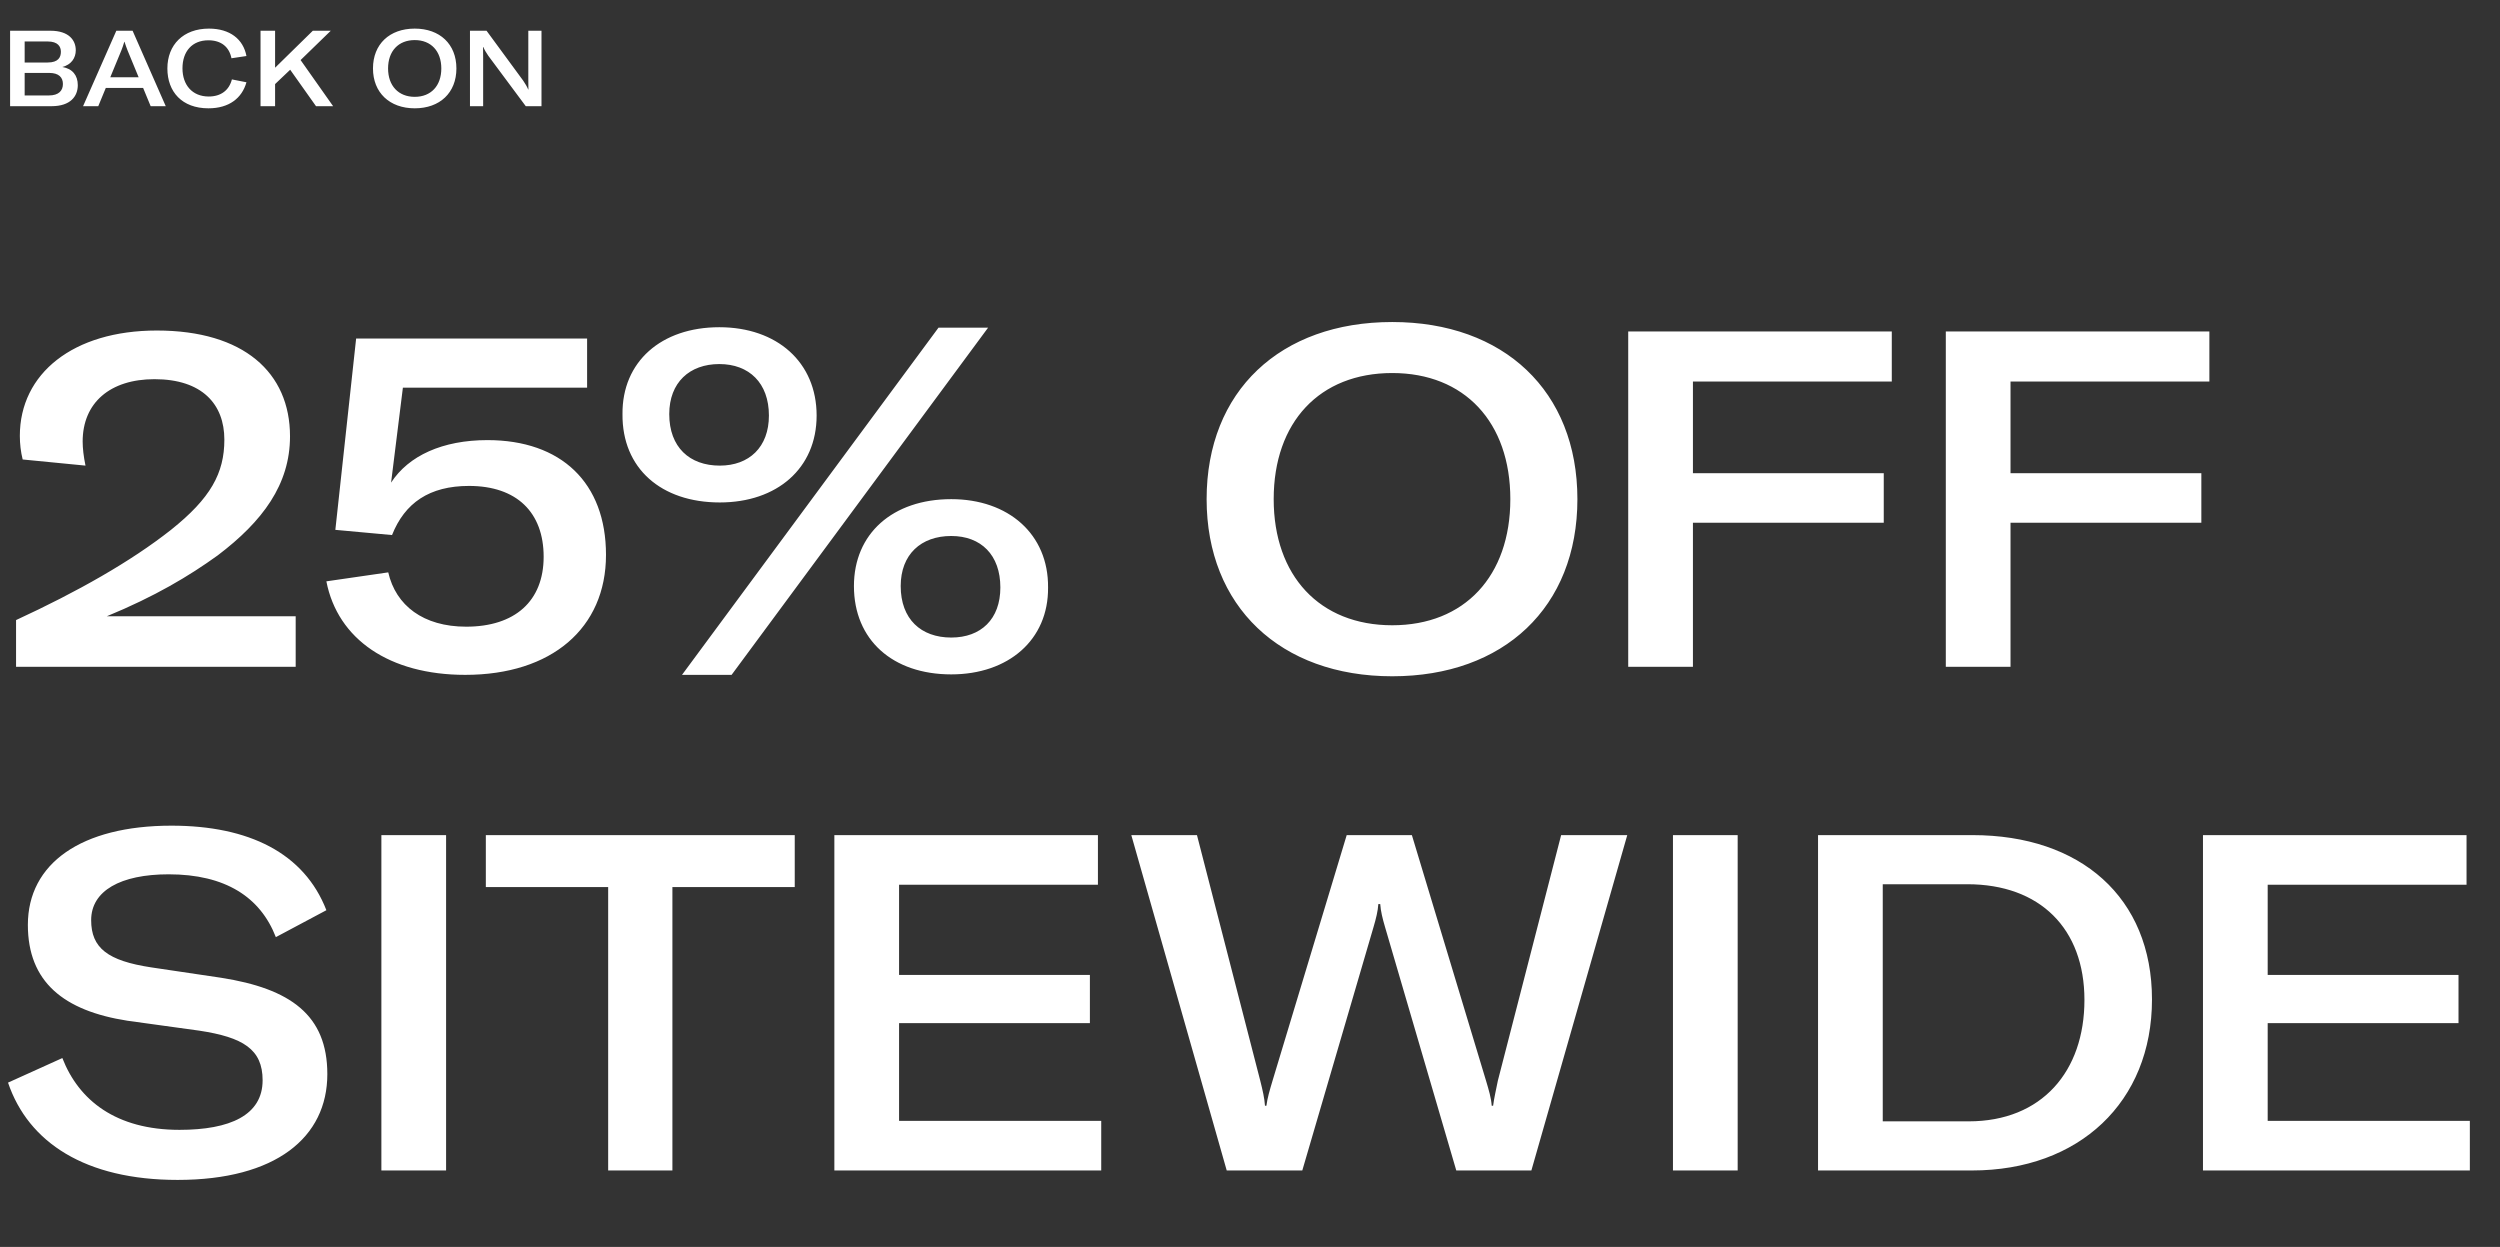 <svg width="824" height="411" viewBox="0 0 824 411" fill="none" xmlns="http://www.w3.org/2000/svg">
<rect x="0" y="0" width="824" height="411" fill="#333333" stroke="none"/>
<path d="M5.293 219.787V204.375C25.532 195.034 43.124 185.07 56.357 174.639C69.434 164.209 73.949 155.957 73.949 144.904C73.949 133.228 66.632 124.977 50.908 124.977C36.274 124.977 27.244 132.761 27.244 145.527C27.244 147.706 27.556 150.509 28.179 153.467L7.473 151.443C6.85 148.952 6.539 146.305 6.539 143.659C6.539 123.108 24.131 108.941 51.687 108.941C80.332 108.941 95.589 122.797 95.589 143.814C95.589 159.694 86.559 171.837 71.77 183.046C62.273 189.896 51.064 196.591 35.184 203.129H97.457V219.787H5.293ZM153.342 222.434C128.433 222.434 111.308 210.758 107.572 191.609L127.966 188.651C130.457 199.549 139.487 206.554 153.654 206.554C169.689 206.554 179.186 198.147 179.186 183.513C179.186 168.879 170.312 160.161 154.588 160.161C141.511 160.161 133.415 165.765 129.212 176.352L110.53 174.639L117.38 111.588H193.509V127.779H132.792L128.9 159.071C134.661 150.197 145.87 145.06 160.66 145.06C184.946 145.06 199.736 159.071 199.736 182.891C199.736 207.021 181.832 222.434 153.342 222.434ZM237.243 165.61C217.939 165.61 205.017 154.401 205.173 136.497C205.017 119.216 217.939 107.852 237.088 107.852C256.081 107.852 269.158 119.372 269.158 136.964C269.158 154.401 256.081 165.61 237.243 165.61ZM224.789 222.434L309.324 108.007H325.671L241.135 222.434H224.789ZM237.243 153.467C246.896 153.467 253.434 147.395 253.434 136.964C253.434 126.222 246.896 119.995 237.088 119.995C227.28 119.995 220.585 126.066 220.585 136.497C220.585 147.395 227.28 153.467 237.243 153.467ZM313.528 222.278C294.223 222.278 281.457 210.913 281.457 193.166C281.457 175.885 294.223 164.52 313.528 164.52C332.365 164.52 345.598 176.041 345.443 193.633C345.598 210.913 332.365 222.278 313.528 222.278ZM313.528 210.135C323.336 210.135 329.719 204.063 329.719 193.633C329.719 182.891 323.336 176.663 313.528 176.663C303.564 176.663 296.87 182.735 296.87 193.166C296.87 204.063 303.564 210.135 313.528 210.135ZM458.884 222.901C421.987 222.901 397.701 199.86 397.701 164.52C397.701 128.869 421.987 106.139 458.884 106.139C495.625 106.139 519.912 128.869 519.912 164.52C519.912 200.171 495.625 222.901 458.884 222.901ZM458.884 206.087C482.704 206.087 497.805 189.896 497.805 164.52C497.805 139.144 482.704 122.953 458.884 122.953C434.909 122.953 419.808 139.144 419.808 164.52C419.808 189.741 434.909 206.087 458.884 206.087ZM623.532 125.755H557.99V155.957H620.885V172.304H557.99V219.787H536.661V109.253H623.532V125.755ZM728.21 125.755H662.668V155.957H725.564V172.304H662.668V219.787H641.339V109.253H728.21V125.755ZM58.537 388.901C28.179 388.901 9.341 376.602 2.647 356.83L20.55 348.735C25.999 362.746 38.298 372.399 59.159 372.399C75.817 372.399 86.559 367.572 86.559 356.052C86.559 345.777 80.021 341.885 65.698 339.705L42.034 336.436C21.017 333.167 9.185 323.67 9.185 304.832C9.185 284.594 26.777 272.139 56.513 272.139C82.045 272.139 100.26 281.169 107.577 300.006L90.919 308.88C85.781 295.647 74.261 288.174 55.579 288.174C39.699 288.174 30.047 293.623 30.047 303.276C30.047 312.461 35.496 316.664 49.818 318.844L72.859 322.269C95.745 325.85 107.888 334.568 107.888 354.028C107.888 374.89 90.919 388.901 58.537 388.901ZM147.03 385.787H125.702V275.253H147.03V385.787ZM261.947 275.253V292.378H221.625V385.787H200.452V292.378H160.13V275.253H261.947ZM296.333 369.441H362.965V385.787H275.005V275.253H361.876V291.599H296.333V321.335H359.229V337.214H296.333V369.441ZM404.327 385.787L372.879 275.253H394.519L415.381 356.208C416.159 359.321 416.782 361.968 416.937 364.459H417.405C417.716 361.968 418.494 359.321 419.428 356.208L443.871 275.253H465.355L489.797 356.208C490.731 359.321 491.509 361.968 491.665 364.459H492.132C492.444 361.968 493.066 359.321 493.689 356.208L514.55 275.253H536.346L504.742 385.787H479.989L456.481 305.455C455.702 302.809 455.08 300.318 454.924 297.982H454.301C454.146 300.318 453.523 302.809 452.744 305.455L429.236 385.787H404.327ZM572.737 385.787H551.408V275.253H572.737V385.787ZM599.226 385.787V275.253H650.134C685.786 275.253 709.294 295.803 709.294 329.43C709.294 363.213 685.318 385.787 649.979 385.787H599.226ZM620.555 369.596H648.889C673.02 369.596 687.031 353.094 687.031 329.586C687.031 306.078 672.397 291.444 648.422 291.444H620.555V369.596ZM747.43 369.441H814.062V385.787H726.101V275.253H812.972V291.599H747.43V321.335H810.326V337.214H747.43V369.441Z" fill="white"/>
<path d="M20.527 22.075C23.89 22.635 25.641 24.842 25.641 28.064C25.641 31.742 23.224 35 16.989 35H3.328V10.13H16.604C22.734 10.13 24.975 13.282 24.975 16.575C24.975 19.097 23.504 21.339 20.527 22.075ZM15.693 13.668H8.127V20.603H15.693C19.301 20.603 20.071 18.782 20.071 17.065C20.071 15.384 19.126 13.668 15.693 13.668ZM16.078 31.462C19.441 31.462 20.737 29.816 20.737 27.679C20.737 25.542 19.406 24.036 16.253 24.036H8.127V31.462H16.078ZM49.657 35L47.17 28.975H34.875L32.388 35H27.379L38.343 10.13H43.703L54.632 35H49.657ZM36.346 25.472H45.699L42.056 16.645C41.741 15.874 41.356 14.754 41.04 13.773H40.97C40.69 14.754 40.305 15.874 39.989 16.645L36.346 25.472ZM68.691 35.701C60.004 35.701 55.17 30.271 55.17 22.565C55.17 14.754 60.424 9.429 68.866 9.429C75.802 9.429 80.18 12.932 81.231 18.466L76.292 19.202C75.556 15.489 72.929 13.282 68.691 13.282C63.331 13.282 60.144 16.925 60.144 22.53C60.144 27.994 63.366 31.812 68.796 31.812C72.824 31.812 75.521 29.746 76.432 26.173L81.231 27.119C79.76 32.338 75.521 35.701 68.691 35.701ZM104.156 35L95.644 22.985L90.67 27.714V35H85.871V10.13H90.67V22.32L103.105 10.13H109.025L99.076 19.798L109.795 35H104.156ZM136.701 35.701C128.399 35.701 122.935 30.516 122.935 22.565C122.935 14.543 128.399 9.429 136.701 9.429C144.968 9.429 150.432 14.543 150.432 22.565C150.432 30.586 144.968 35.701 136.701 35.701ZM136.701 31.918C142.061 31.918 145.458 28.274 145.458 22.565C145.458 16.855 142.061 13.212 136.701 13.212C131.307 13.212 127.909 16.855 127.909 22.565C127.909 28.239 131.307 31.918 136.701 31.918ZM154.902 35V10.13H160.366L172.451 26.593C173.116 27.574 173.712 28.555 174.097 29.5H174.167C174.132 28.52 174.132 27.504 174.132 26.278V10.13H178.476V35H173.292L160.927 18.361C160.226 17.346 159.665 16.4 159.315 15.524H159.21C159.245 16.47 159.245 17.486 159.245 18.712V35H154.902Z" fill="white"/>
</svg>
